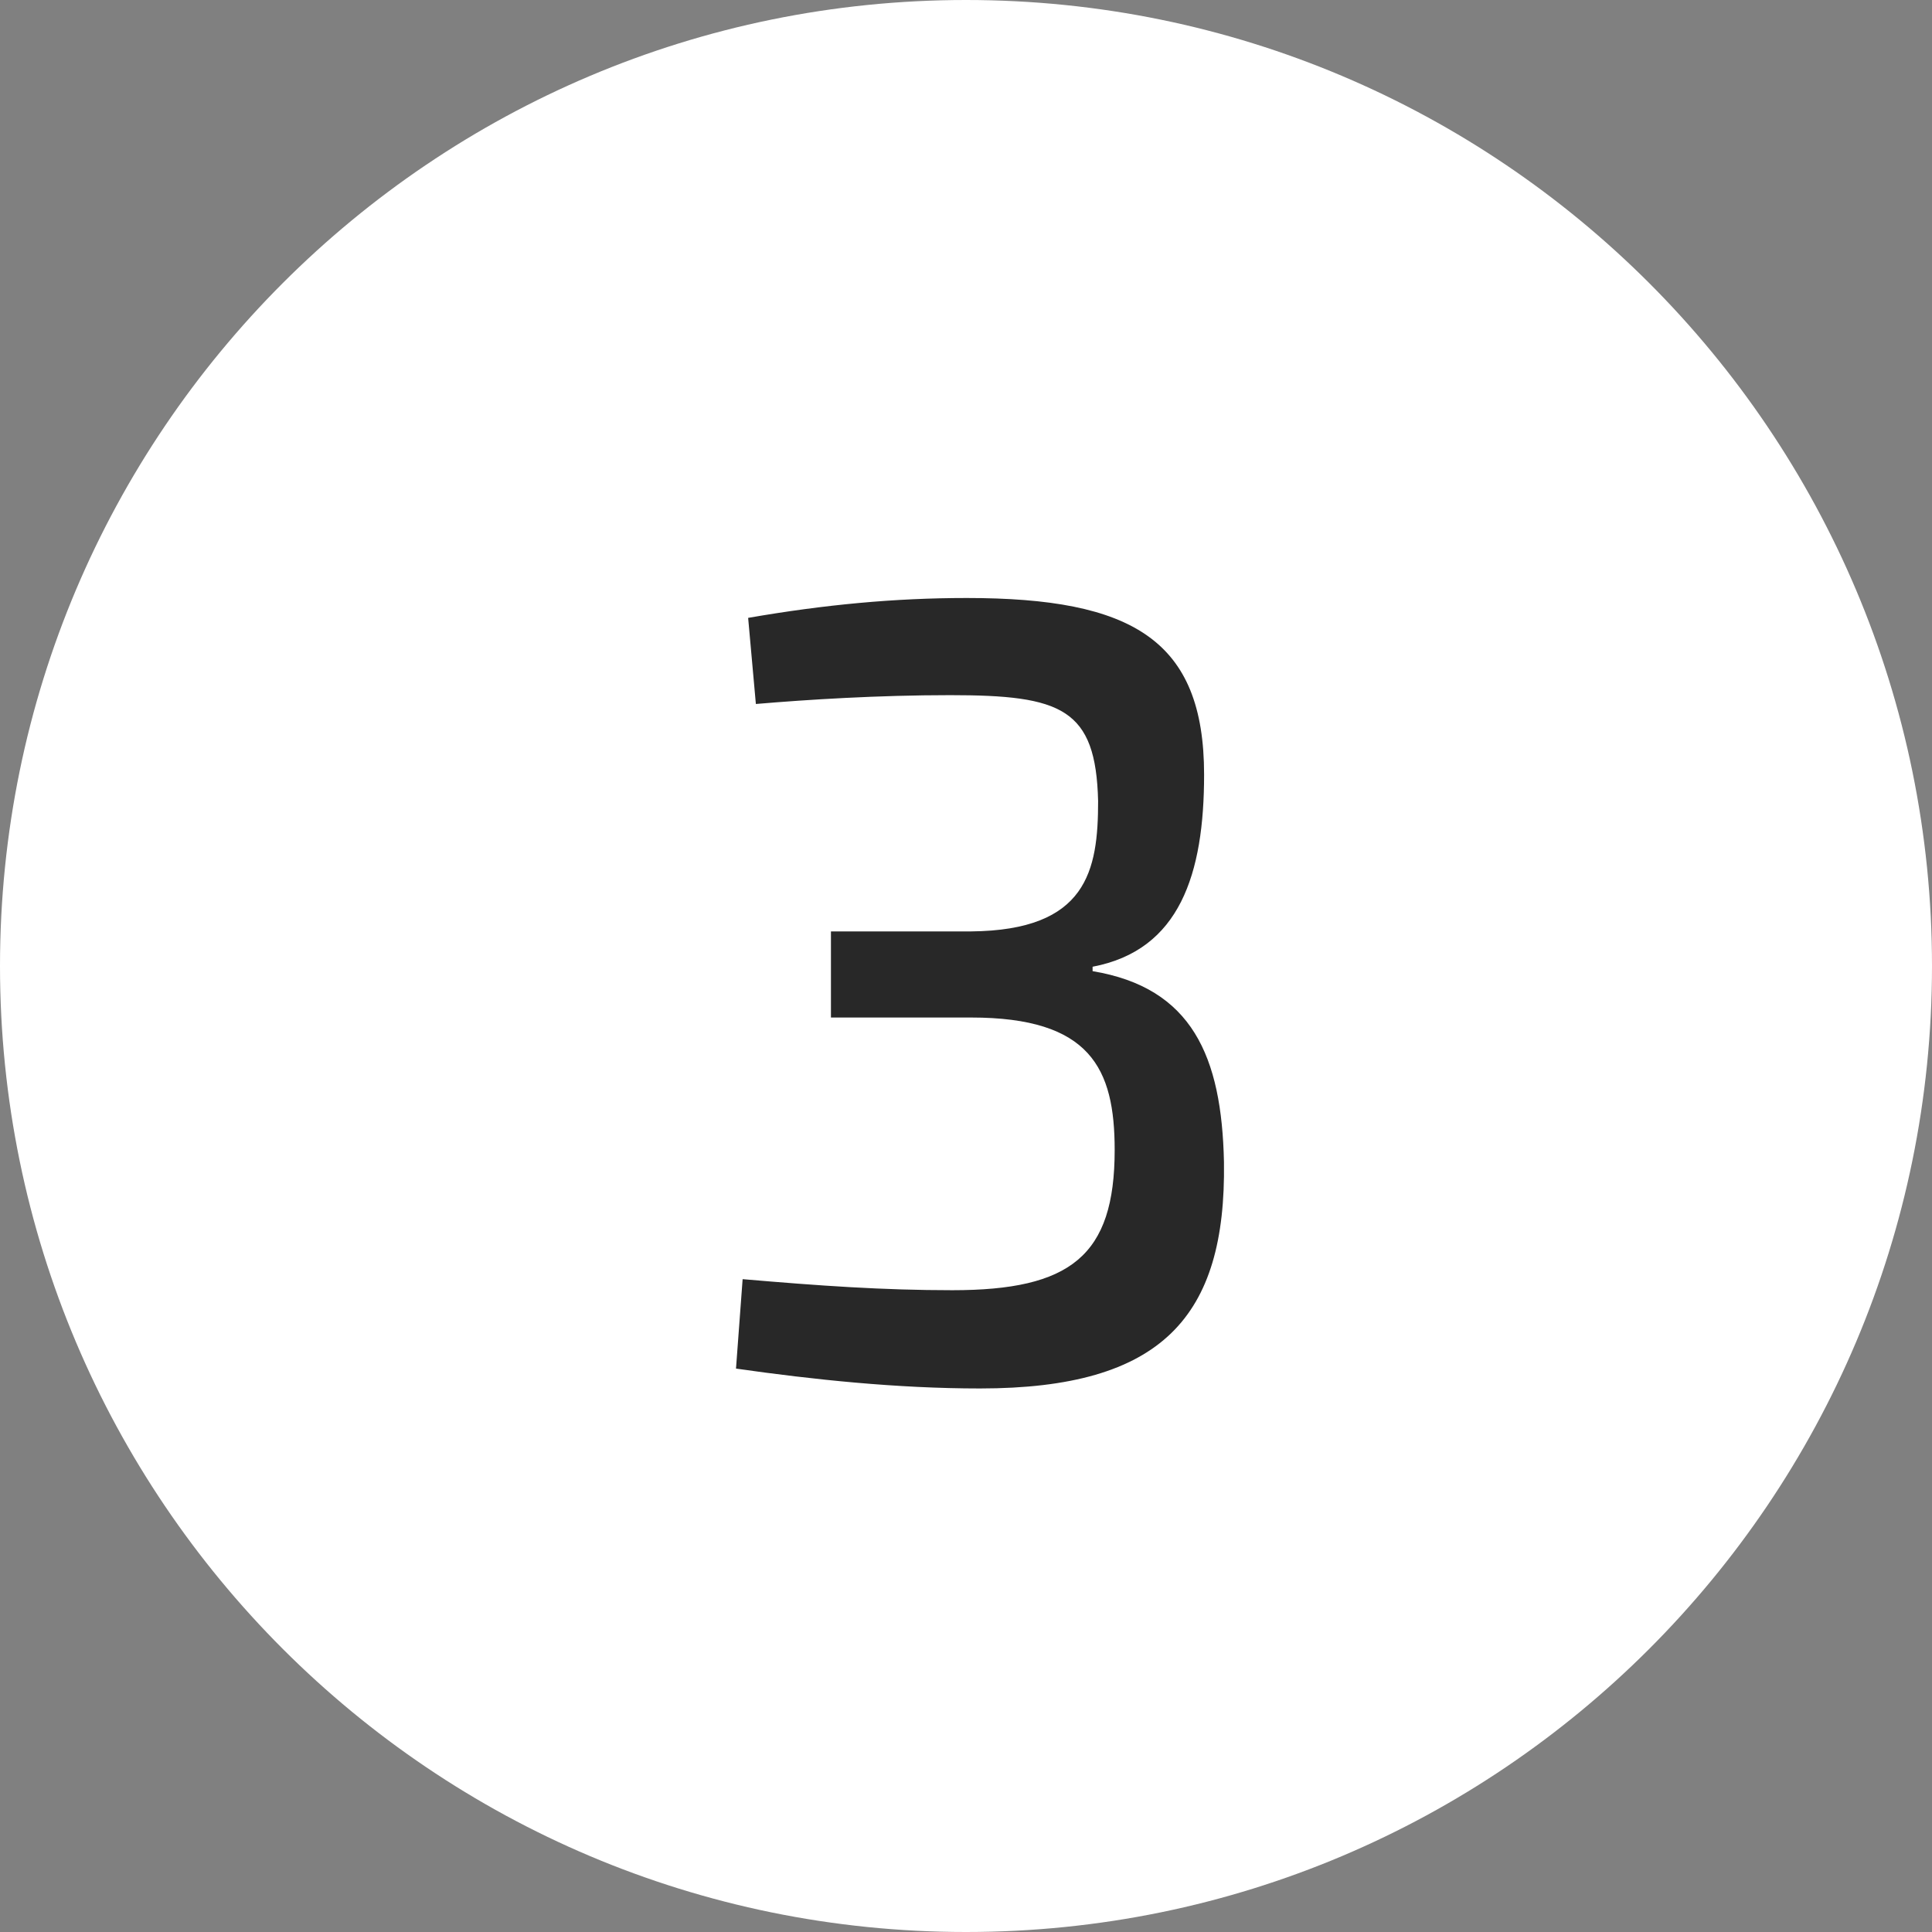 <?xml version="1.0" encoding="UTF-8"?> <svg xmlns="http://www.w3.org/2000/svg" width="42" height="42" viewBox="0 0 42 42" fill="none"><rect x="0" y="0" width="42" height="42" fill="#808080" stroke="none"/><path d="M42 21C42 32.598 32.598 42 21 42C9.402 42 0 32.598 0 21C0 9.402 9.402 0 21 0C32.598 0 42 9.402 42 21Z" fill="white"></path><path d="M21.016 13C24.616 13 26.176 13.912 26.176 16.84C26.176 19 25.648 20.656 23.752 21.016V21.112C25.912 21.472 26.56 22.96 26.608 25.264C26.656 28.624 25.264 30.184 21.304 30.184C19.504 30.184 17.68 29.992 16 29.752L16.144 27.808C17.824 27.952 19.192 28.048 20.704 28.048C23.272 28.048 24.232 27.304 24.232 25C24.232 23.224 23.704 22.12 21.112 22.12H18.064V20.248H21.112C23.632 20.224 23.872 18.928 23.872 17.416C23.824 15.4 23.08 15.112 20.656 15.112C19.096 15.112 17.56 15.208 16.432 15.304L16.264 13.432C17.92 13.144 19.456 13 21.016 13Z" fill="#282828"></path></svg> 